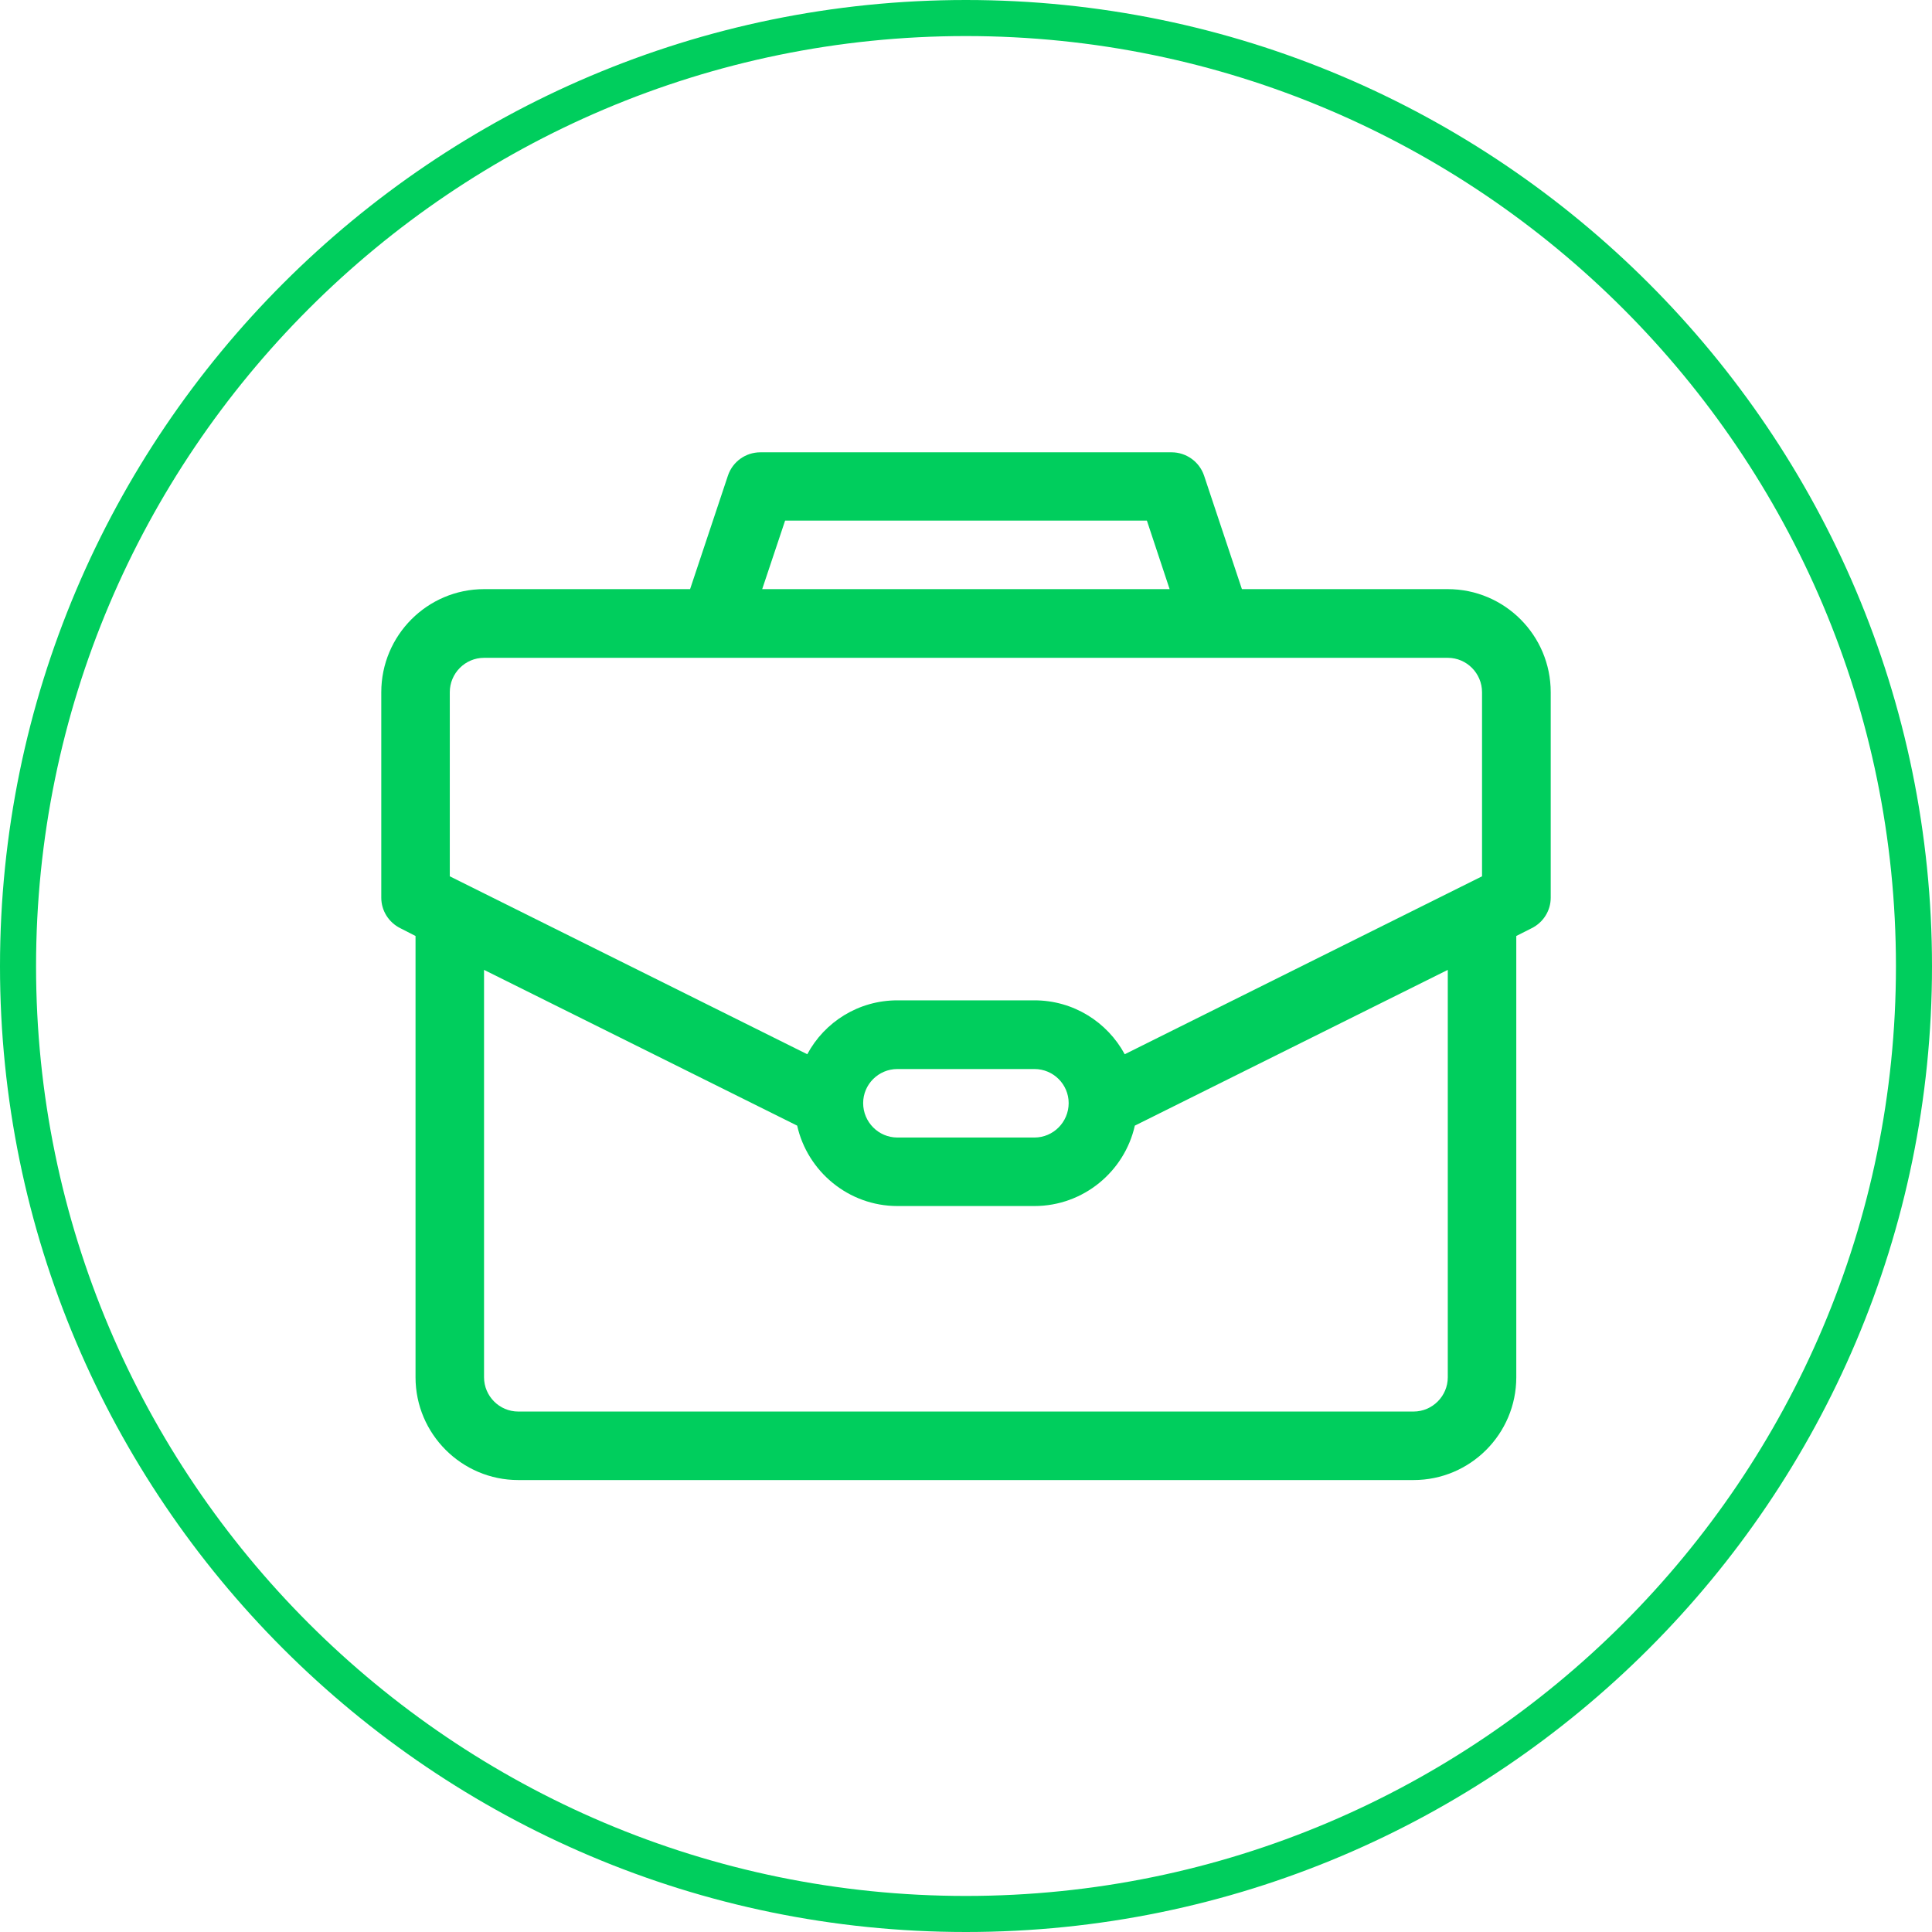 <?xml version="1.0" encoding="utf-8"?>
<!-- Generator: Adobe Illustrator 25.2.1, SVG Export Plug-In . SVG Version: 6.00 Build 0)  -->
<svg version="1.1" id="Capa_1" xmlns="http://www.w3.org/2000/svg" xmlns:xlink="http://www.w3.org/1999/xlink" x="0px" y="0px"
	 viewBox="0 0 107.17 107.17" style="enable-background:new 0 0 107.17 107.17;" xml:space="preserve">
<style type="text/css">
	.st0{fill:#00CE5D;}
</style>
<g>
	<g>
		<path class="st0" d="M80.31,32.68H68.89l-2.1-6.3c-0.26-0.77-0.99-1.29-1.8-1.29H42.18c-0.82,0-1.54,0.52-1.8,1.29l-2.1,6.3H26.85
			c-3.14,0-5.7,2.56-5.7,5.72v11.4c0,0.71,0.41,1.37,1.06,1.69l0.84,0.43V76.4c0,3.14,2.56,5.7,5.7,5.7h49.66
			c3.15,0,5.7-2.56,5.7-5.7V51.92l0.85-0.43c0.65-0.32,1.06-0.98,1.06-1.69V38.4C86.02,35.24,83.46,32.68,80.31,32.68z M43.55,28.88
			h20.07l1.26,3.8h-22.6L43.55,28.88z M80.31,76.4c0,1.04-0.85,1.9-1.9,1.9H28.75c-1.05,0-1.9-0.86-1.9-1.9V53.8l17.37,8.64
			c0.57,2.54,2.85,4.46,5.56,4.46h7.6c2.72,0,5-1.92,5.57-4.46l17.36-8.64V76.4z M47.88,61.19c0-1.04,0.85-1.89,1.9-1.89h7.6
			c1.05,0,1.9,0.85,1.9,1.89c0,1.05-0.85,1.91-1.9,1.91h-7.6C48.73,63.1,47.88,62.24,47.88,61.19z M82.21,48.61l-19.82,9.87
			c-0.97-1.79-2.85-2.99-5.01-2.99h-7.6c-2.16,0-4.04,1.2-5,2.99l-19.83-9.87V38.4c0-1.05,0.85-1.91,1.9-1.91h53.46
			c1.05,0,1.9,0.86,1.9,1.91V48.61z"/>
	</g>
	<g>
		<g>
			<path class="st0" d="M53.58,107.17C24.04,107.17,0,83.14,0,53.6C0,24.04,24.04,0,53.58,0c29.55,0,53.59,24.04,53.59,53.6
				C107.17,83.14,83.13,107.17,53.58,107.17z M53.58,2C25.14,2,2,25.15,2,53.6c0,28.44,23.14,51.57,51.58,51.57
				c28.45,0,51.59-23.13,51.59-51.57C105.17,25.15,82.03,2,53.58,2z"/>
		</g>
	</g>
</g>
</svg>
